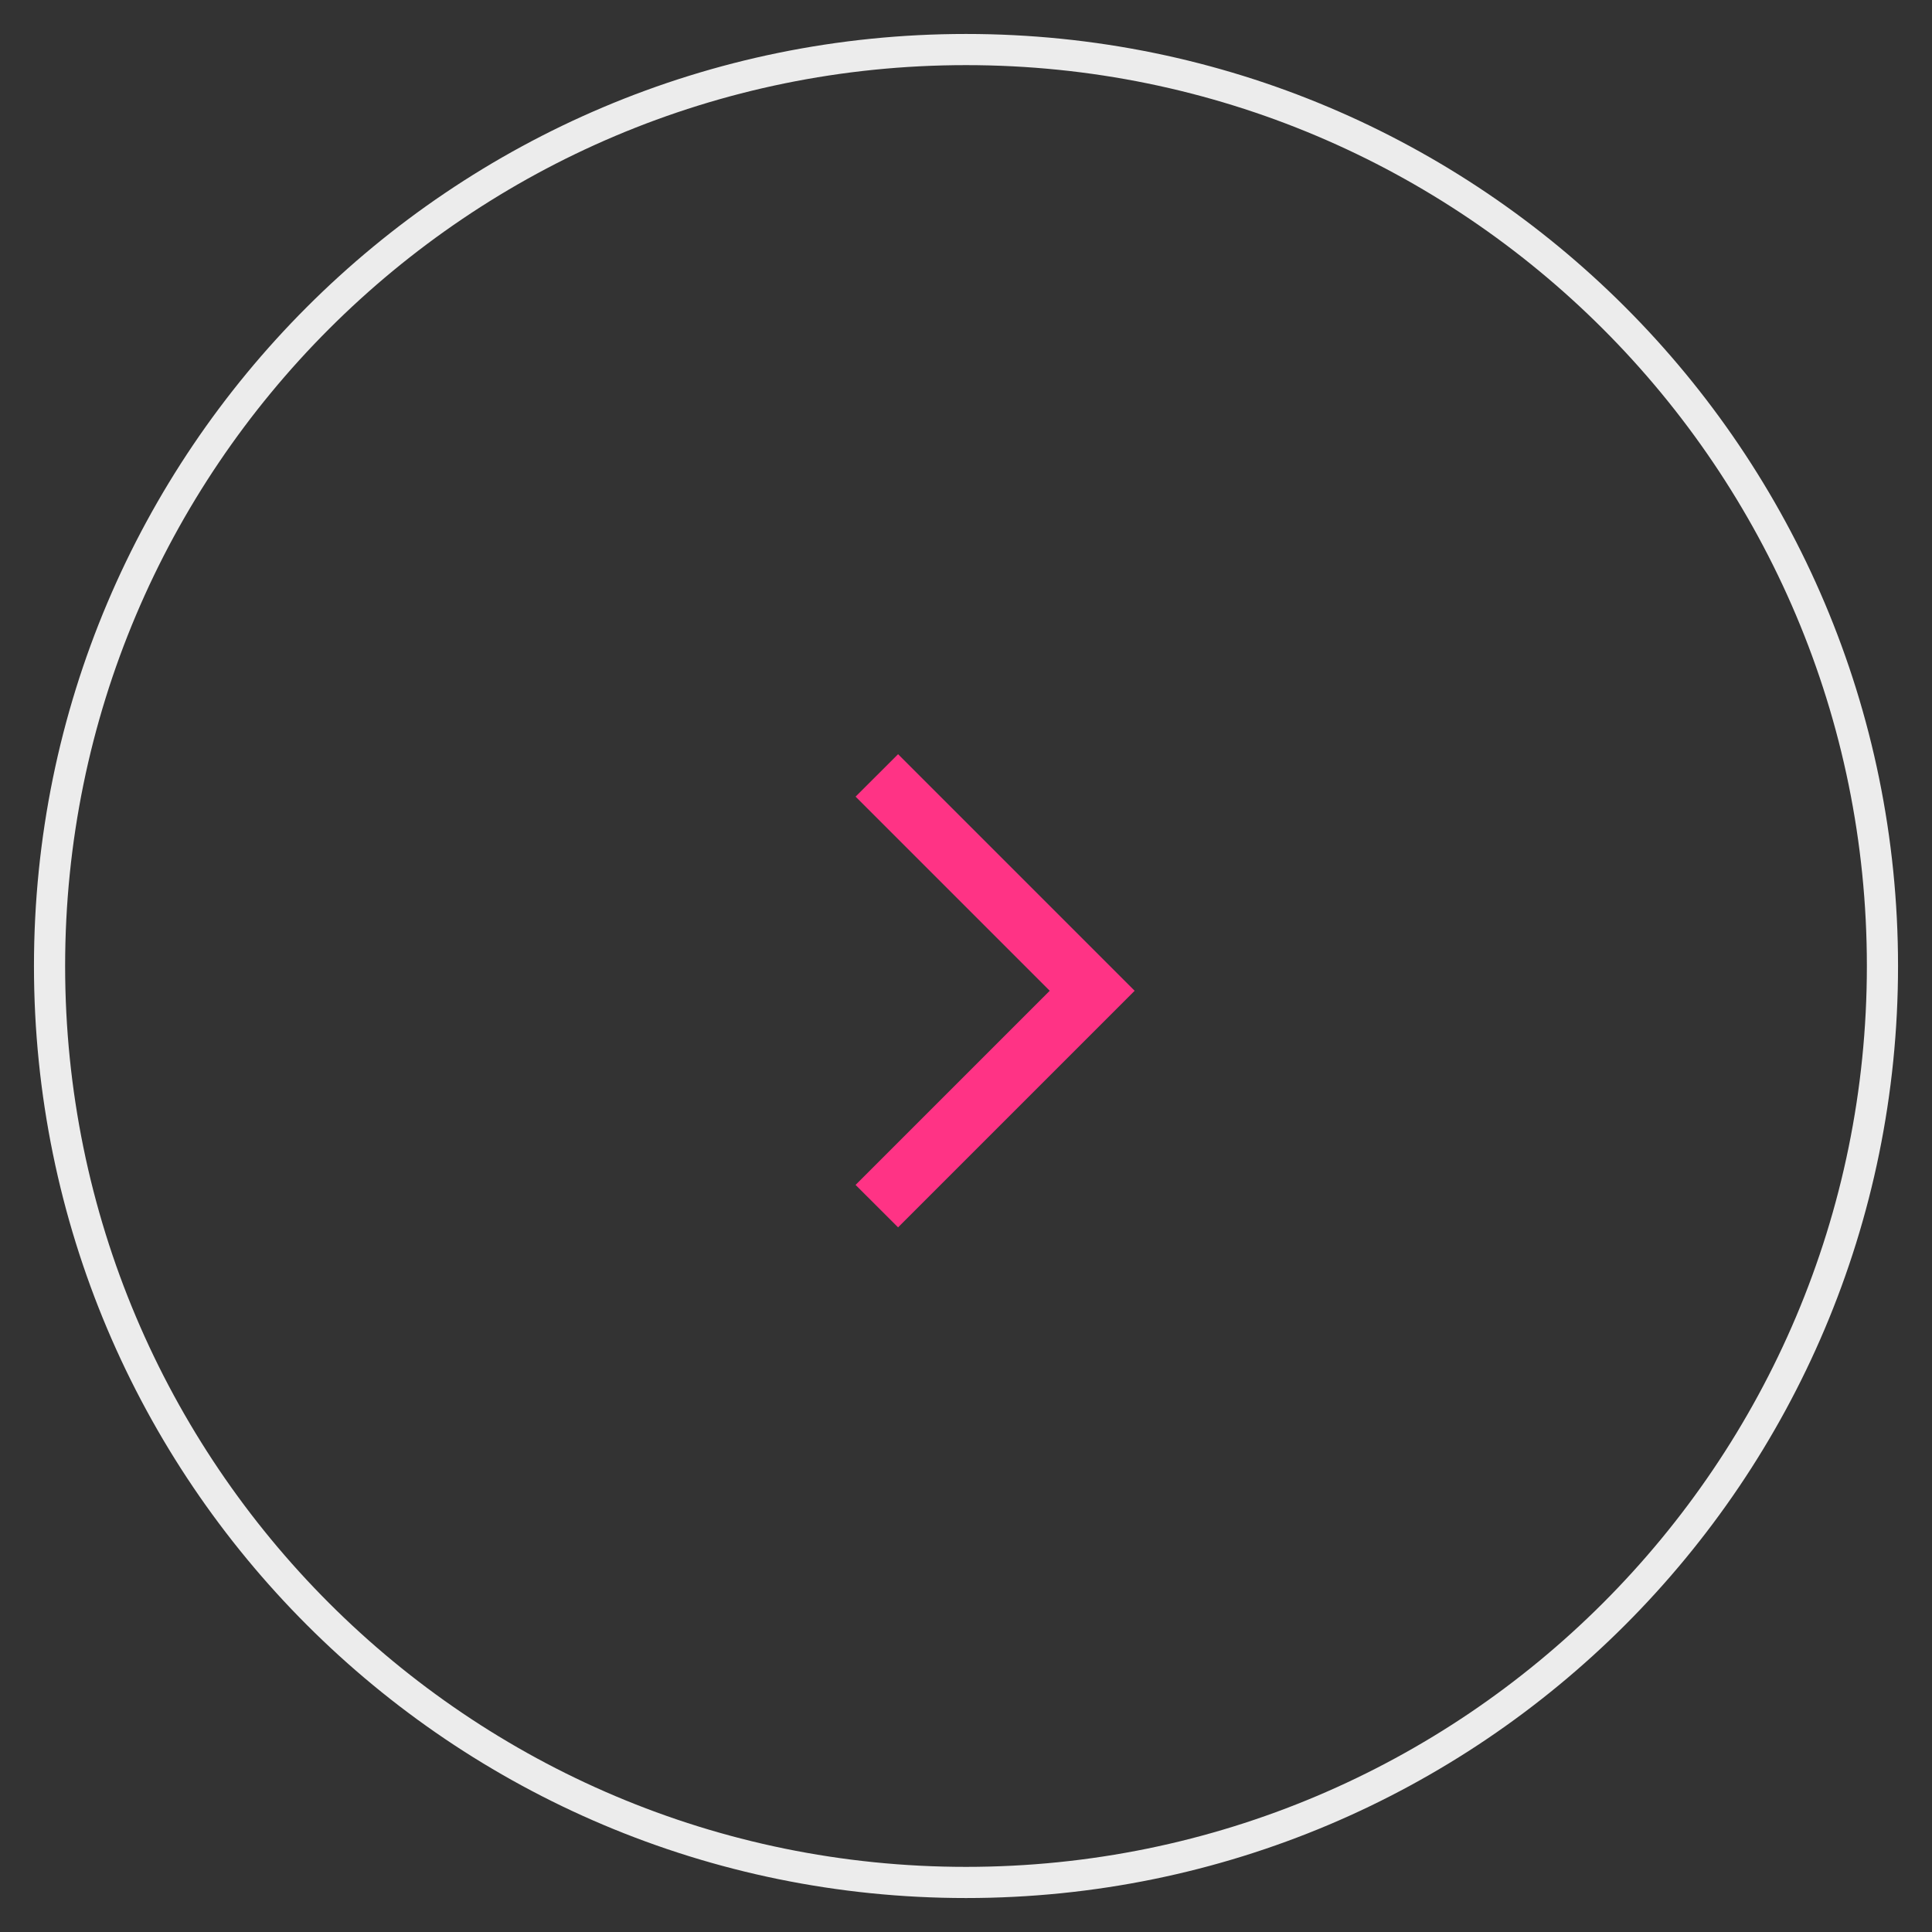 <?xml version="1.0" encoding="UTF-8"?> <svg xmlns="http://www.w3.org/2000/svg" width="62" height="62" viewBox="0 0 62 62" fill="none"><rect x="0" y="0" width="62" height="62" fill="#333333" stroke="none"/> <path d="M60.41 31C60.41 14.757 47.243 1.59 31 1.59C14.757 1.59 1.59 14.757 1.59 31C1.59 47.243 14.757 60.41 31 60.41C47.243 60.41 60.41 47.243 60.41 31Z" stroke="#ECECEC"></path> <path d="M33.832 32.357L34.394 31.795L33.832 31.233L28.164 25.565L28.82 24.91L35.705 31.795L28.82 38.68L28.164 38.025L33.832 32.357Z" fill="#FF3385" stroke="#FF3385"></path> </svg> 